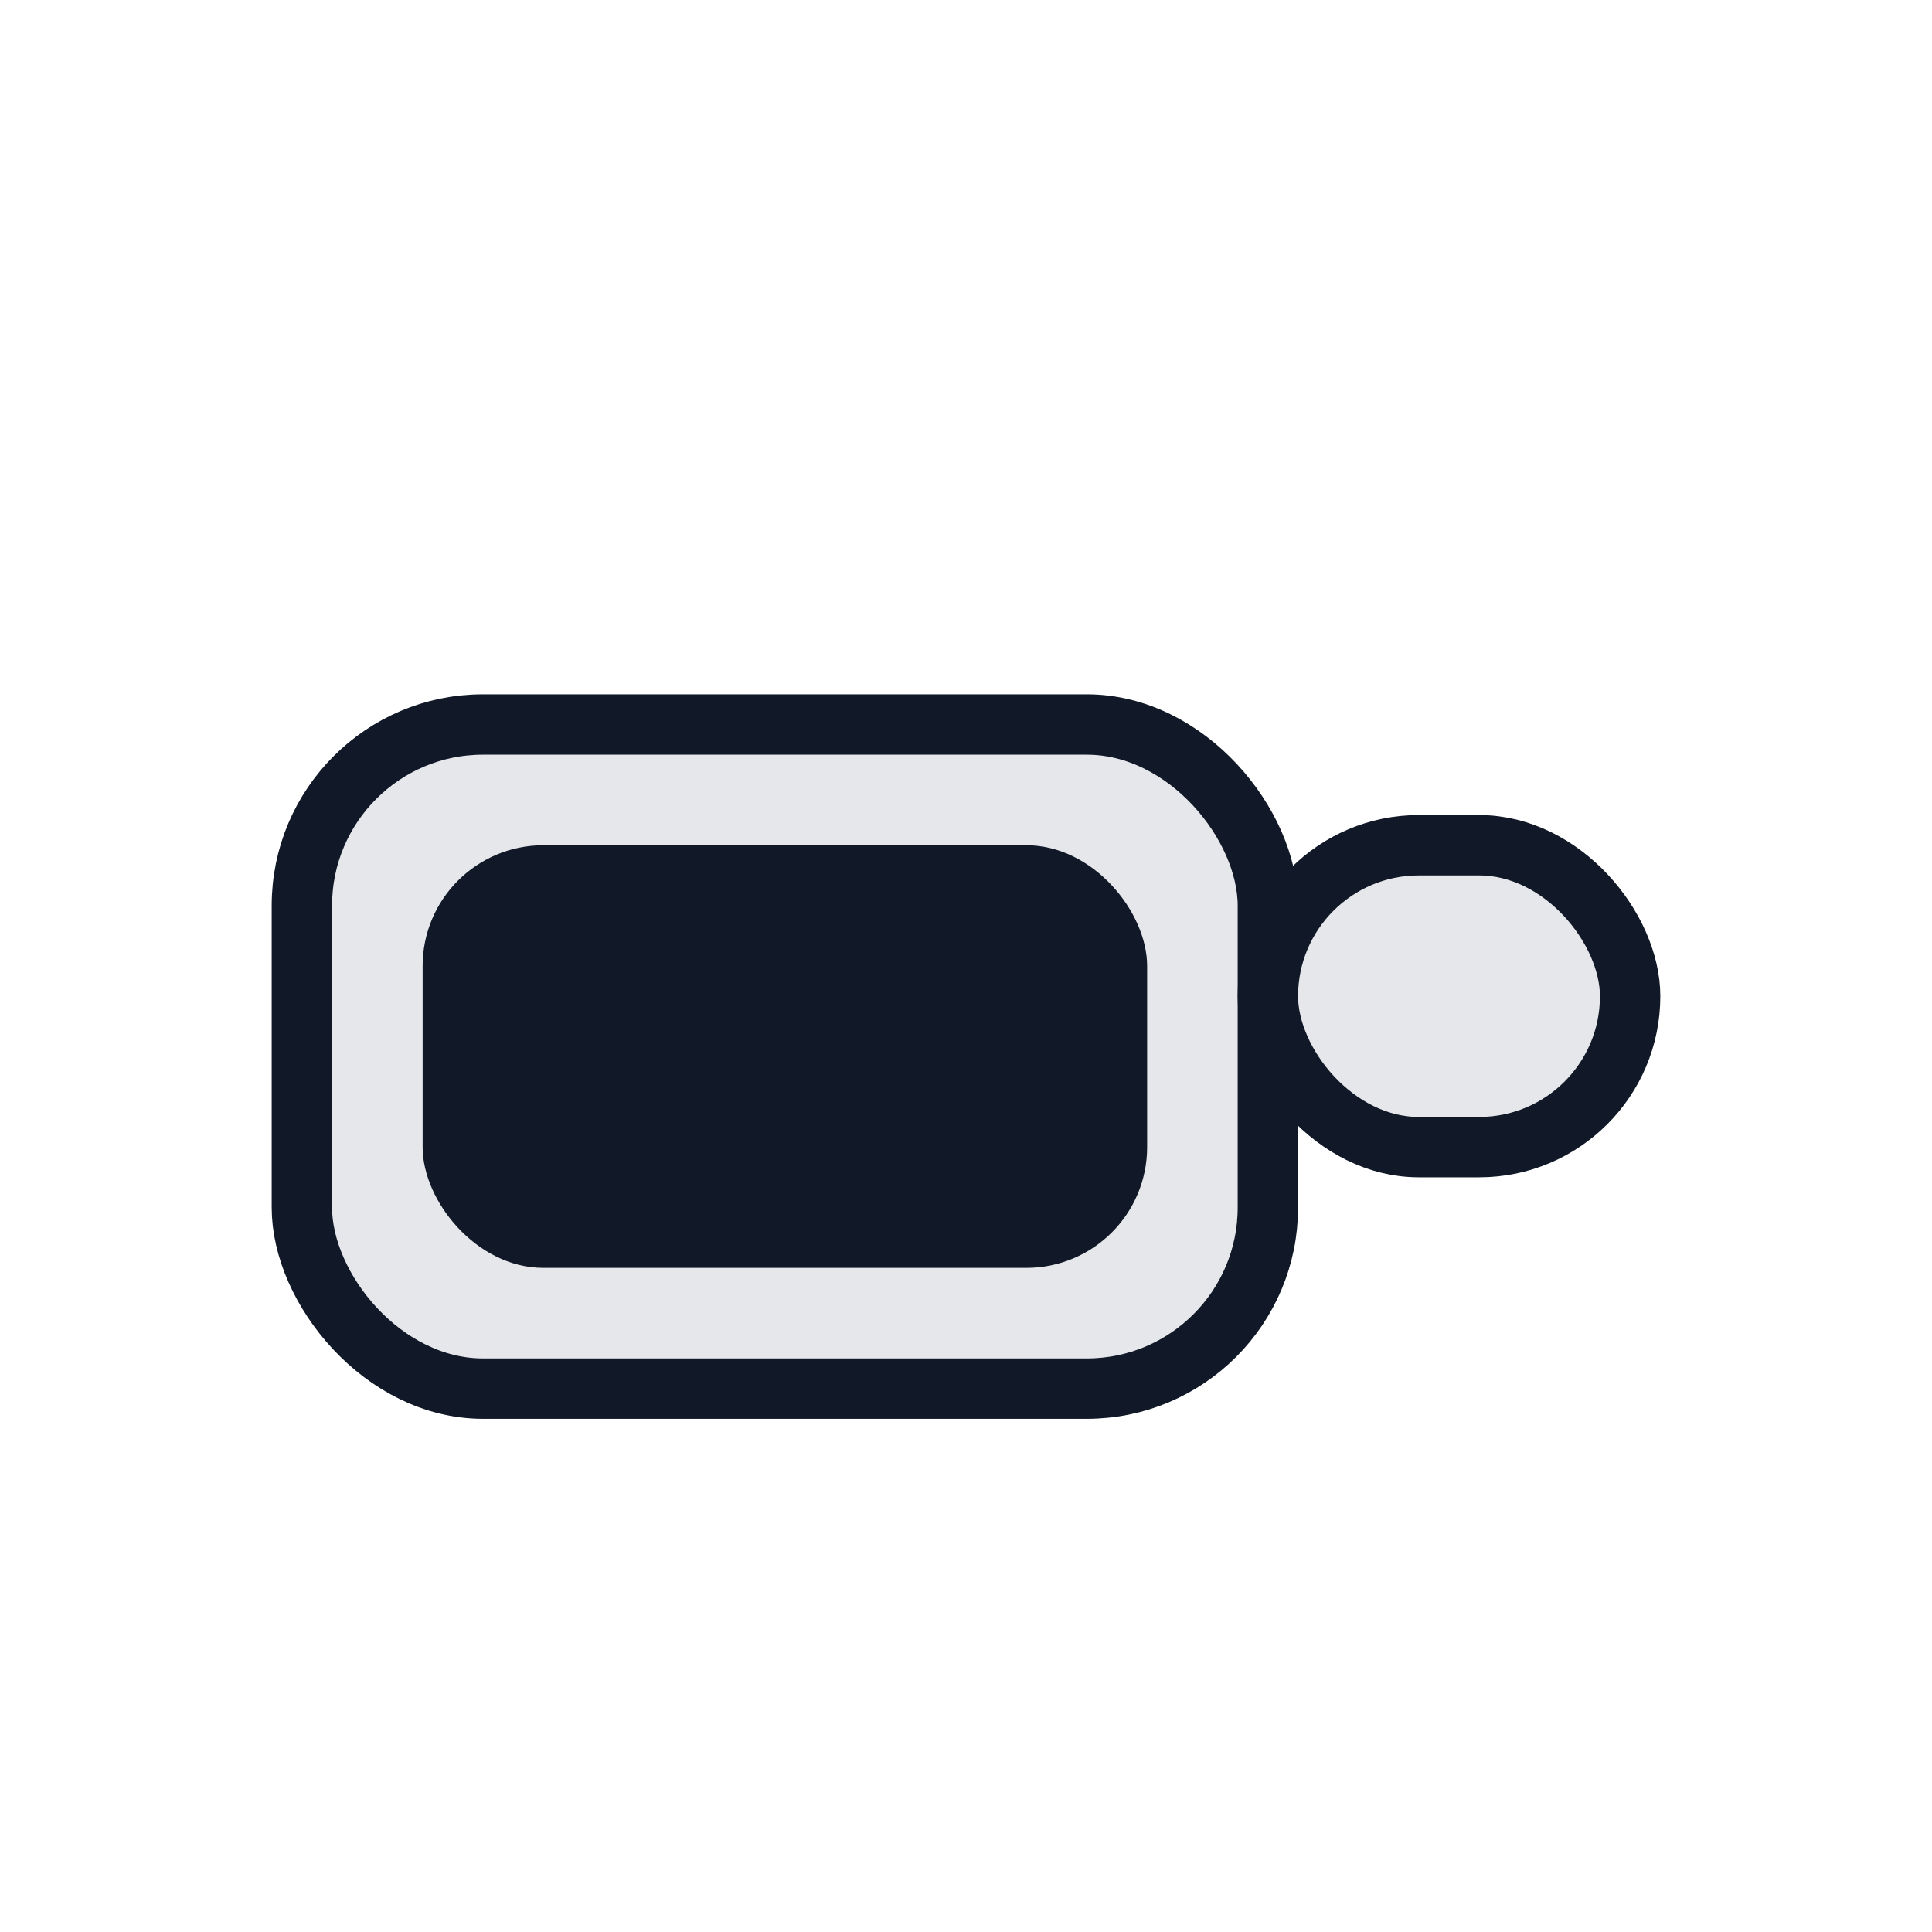 <svg xmlns="http://www.w3.org/2000/svg" viewBox="0 0 64 64" fill="none">
  <rect x="10" y="24" width="32" height="22" rx="6" fill="#e5e7eb" stroke="#111827" stroke-width="2"/>
  <rect x="42" y="28" width="12" height="10" rx="5" fill="#e5e7eb" stroke="#111827" stroke-width="2"/>
  <rect x="14" y="28" width="24" height="14" rx="4" fill="#111827"/>
</svg>

